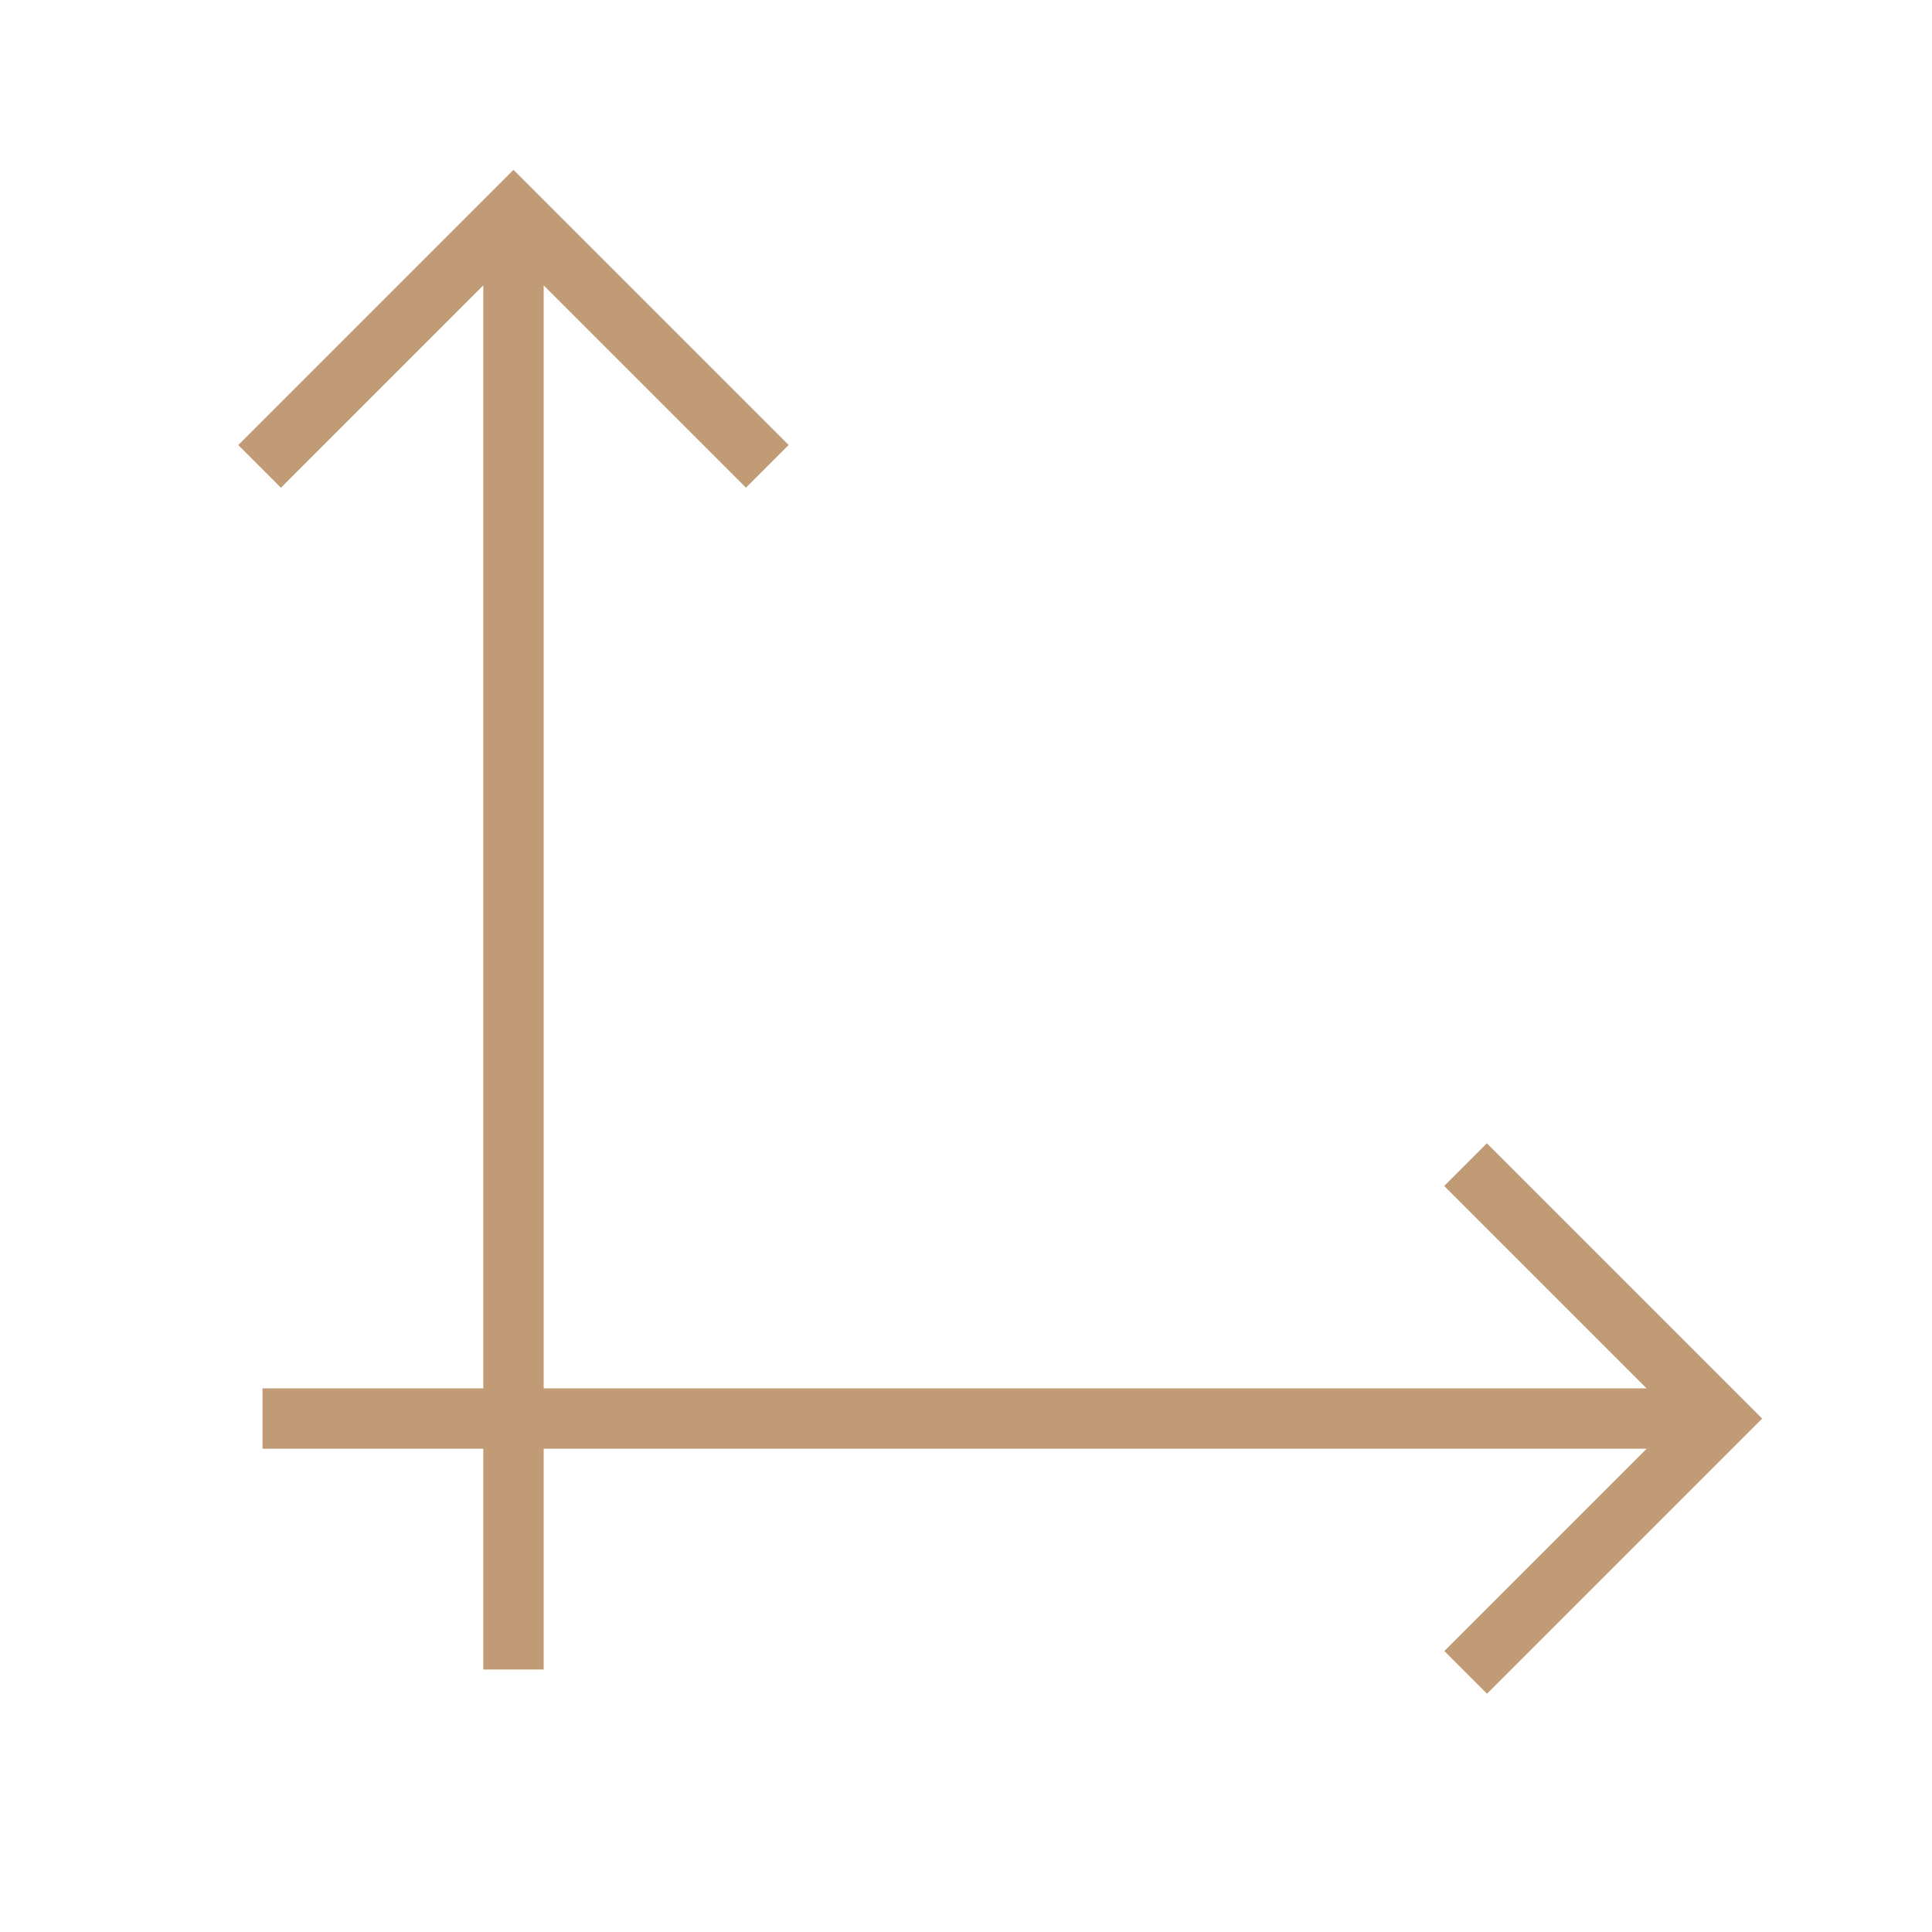 <svg width="32" height="32" viewBox="0 0 32 32" xmlns="http://www.w3.org/2000/svg">
  <path style="fill:none;stroke:#c19b76;stroke-width:1;" d="m 24.276,27.7 4.204,-4.204 -4.206,-4.206 M 4.348,23.496 H 28.432 M 8.505,27.652 V 3.568 M 12.709,7.724 8.505,3.52 4.3,7.725" />
</svg>